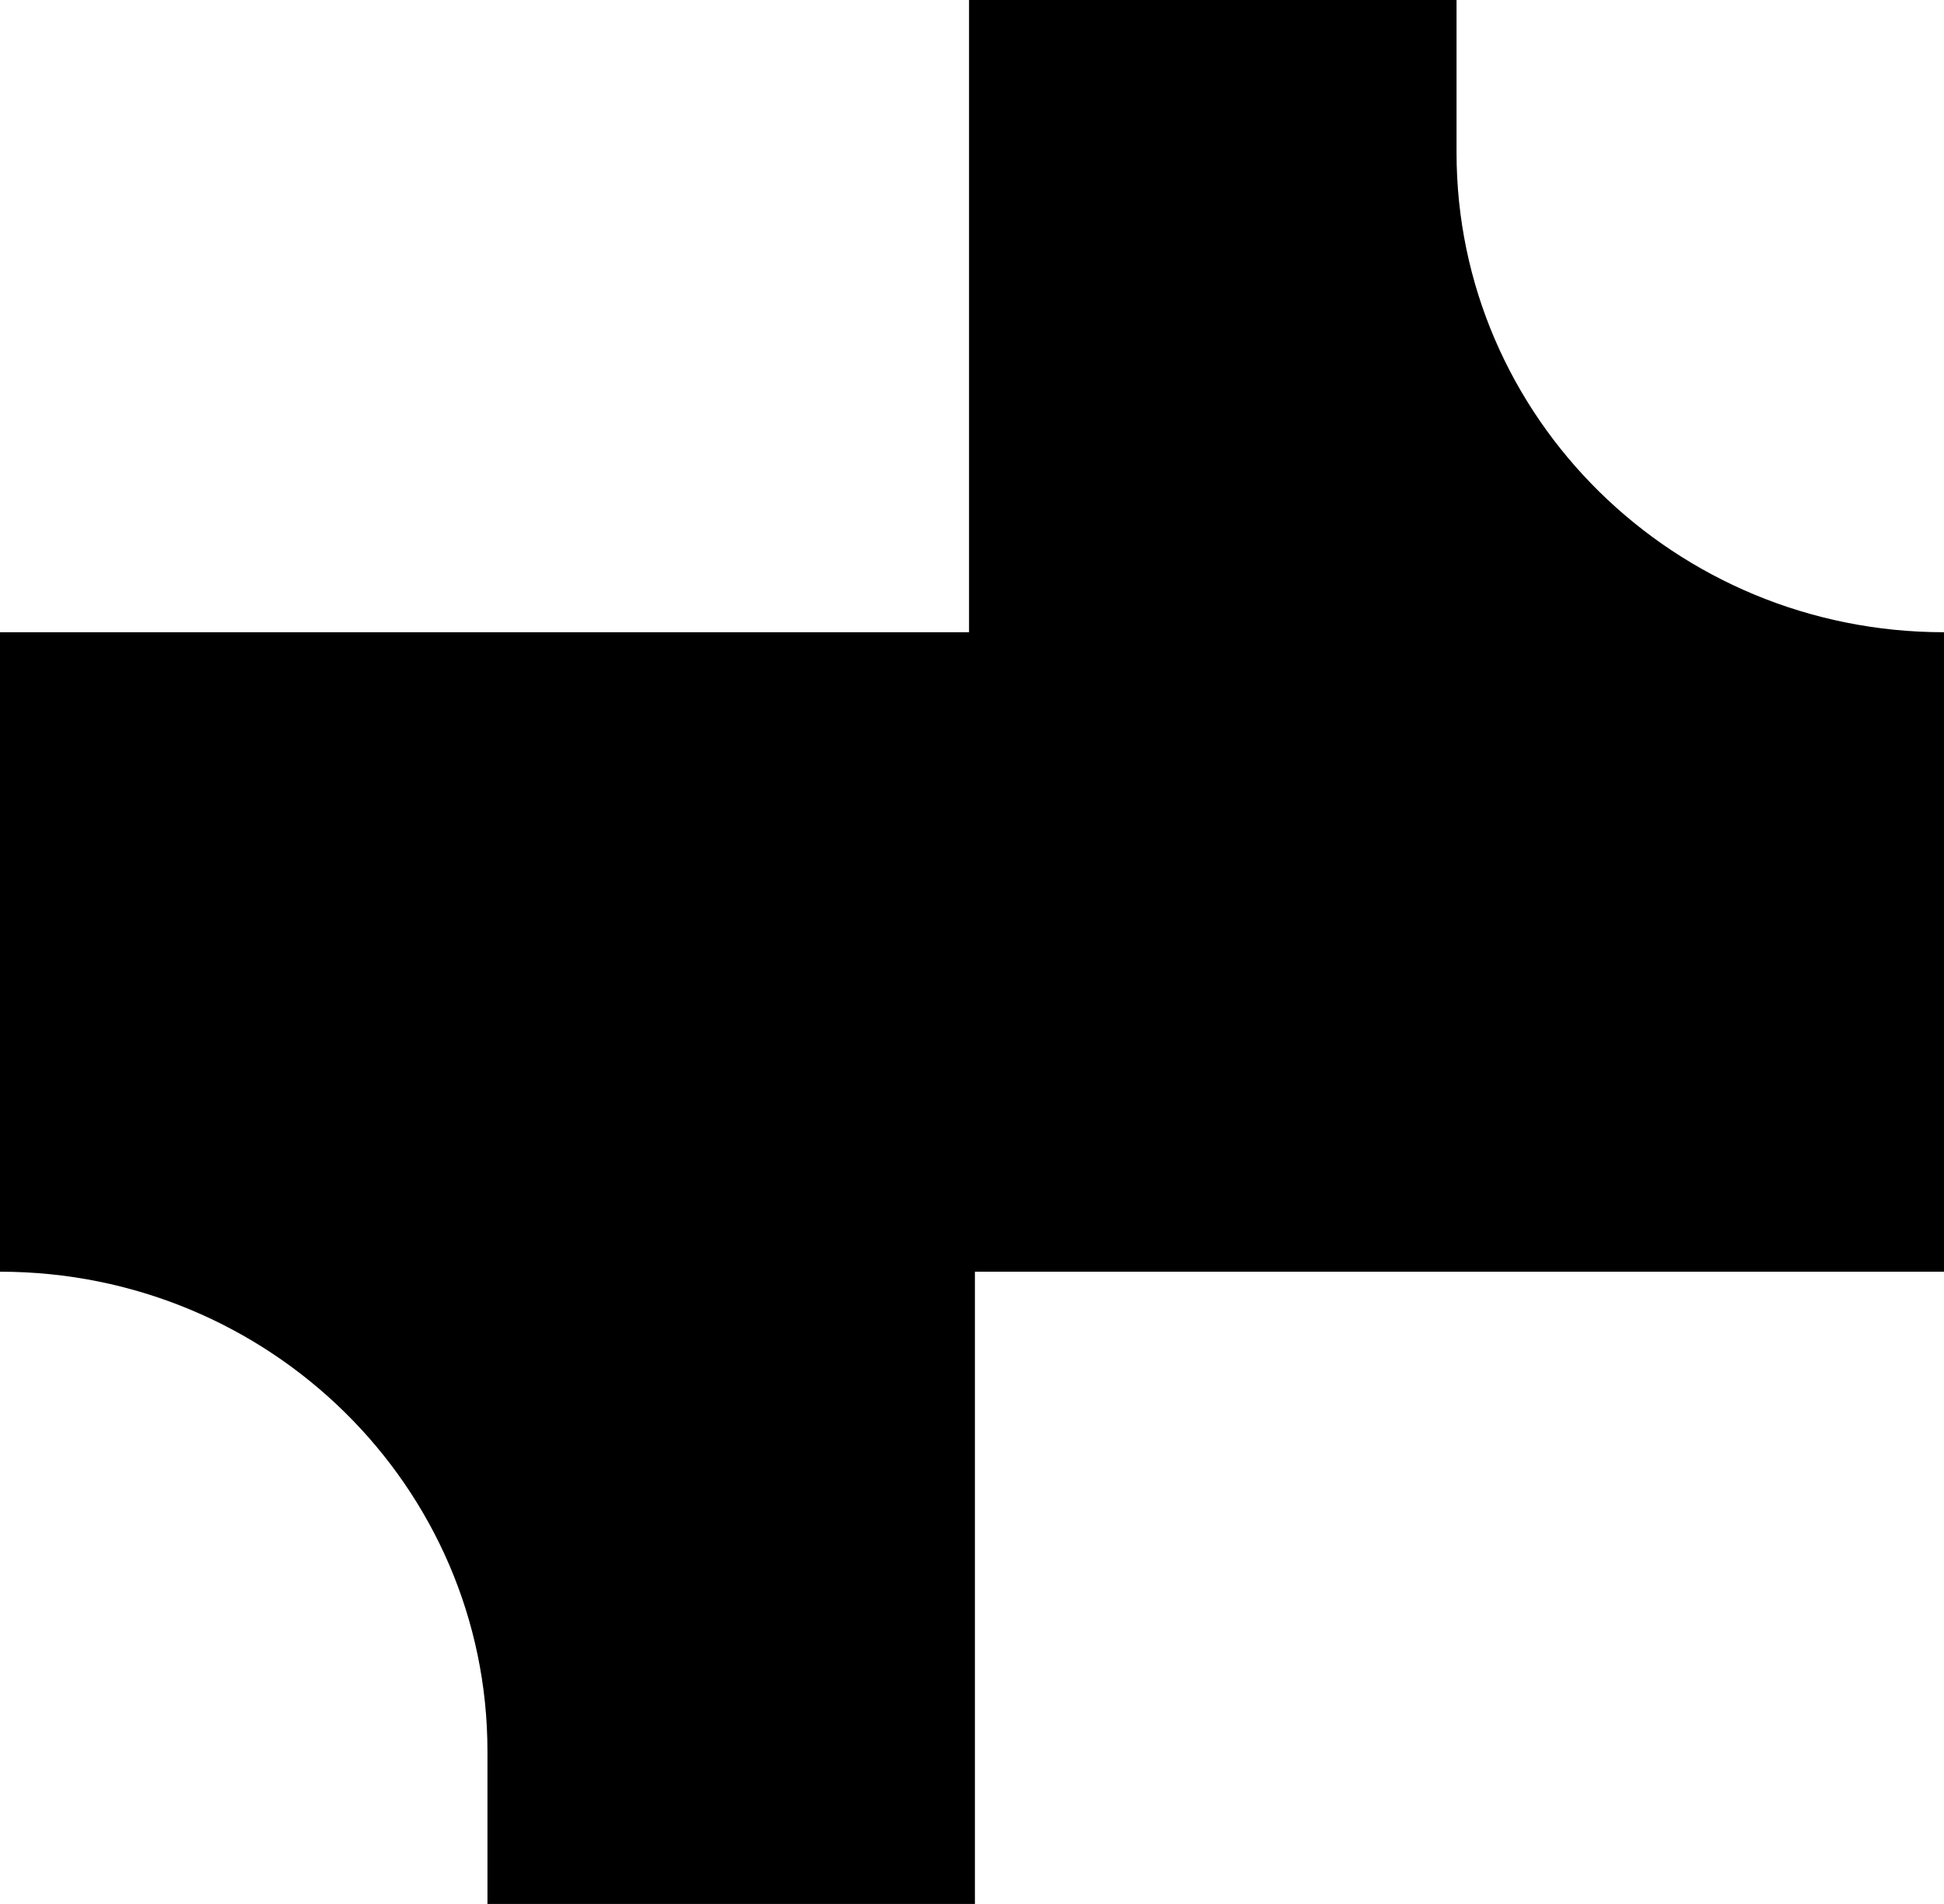 <?xml version="1.0" encoding="UTF-8"?> <svg xmlns="http://www.w3.org/2000/svg" width="48" height="47" viewBox="0 0 48 47" fill="none"><path d="M23.927 15.607H0V31.393C6.647 31.393 12.036 36.694 12.036 43.233V47H24.072V31.393H48V15.607C41.352 15.607 35.964 10.306 35.964 3.767V0H23.927V15.607Z" fill="black"></path></svg> 